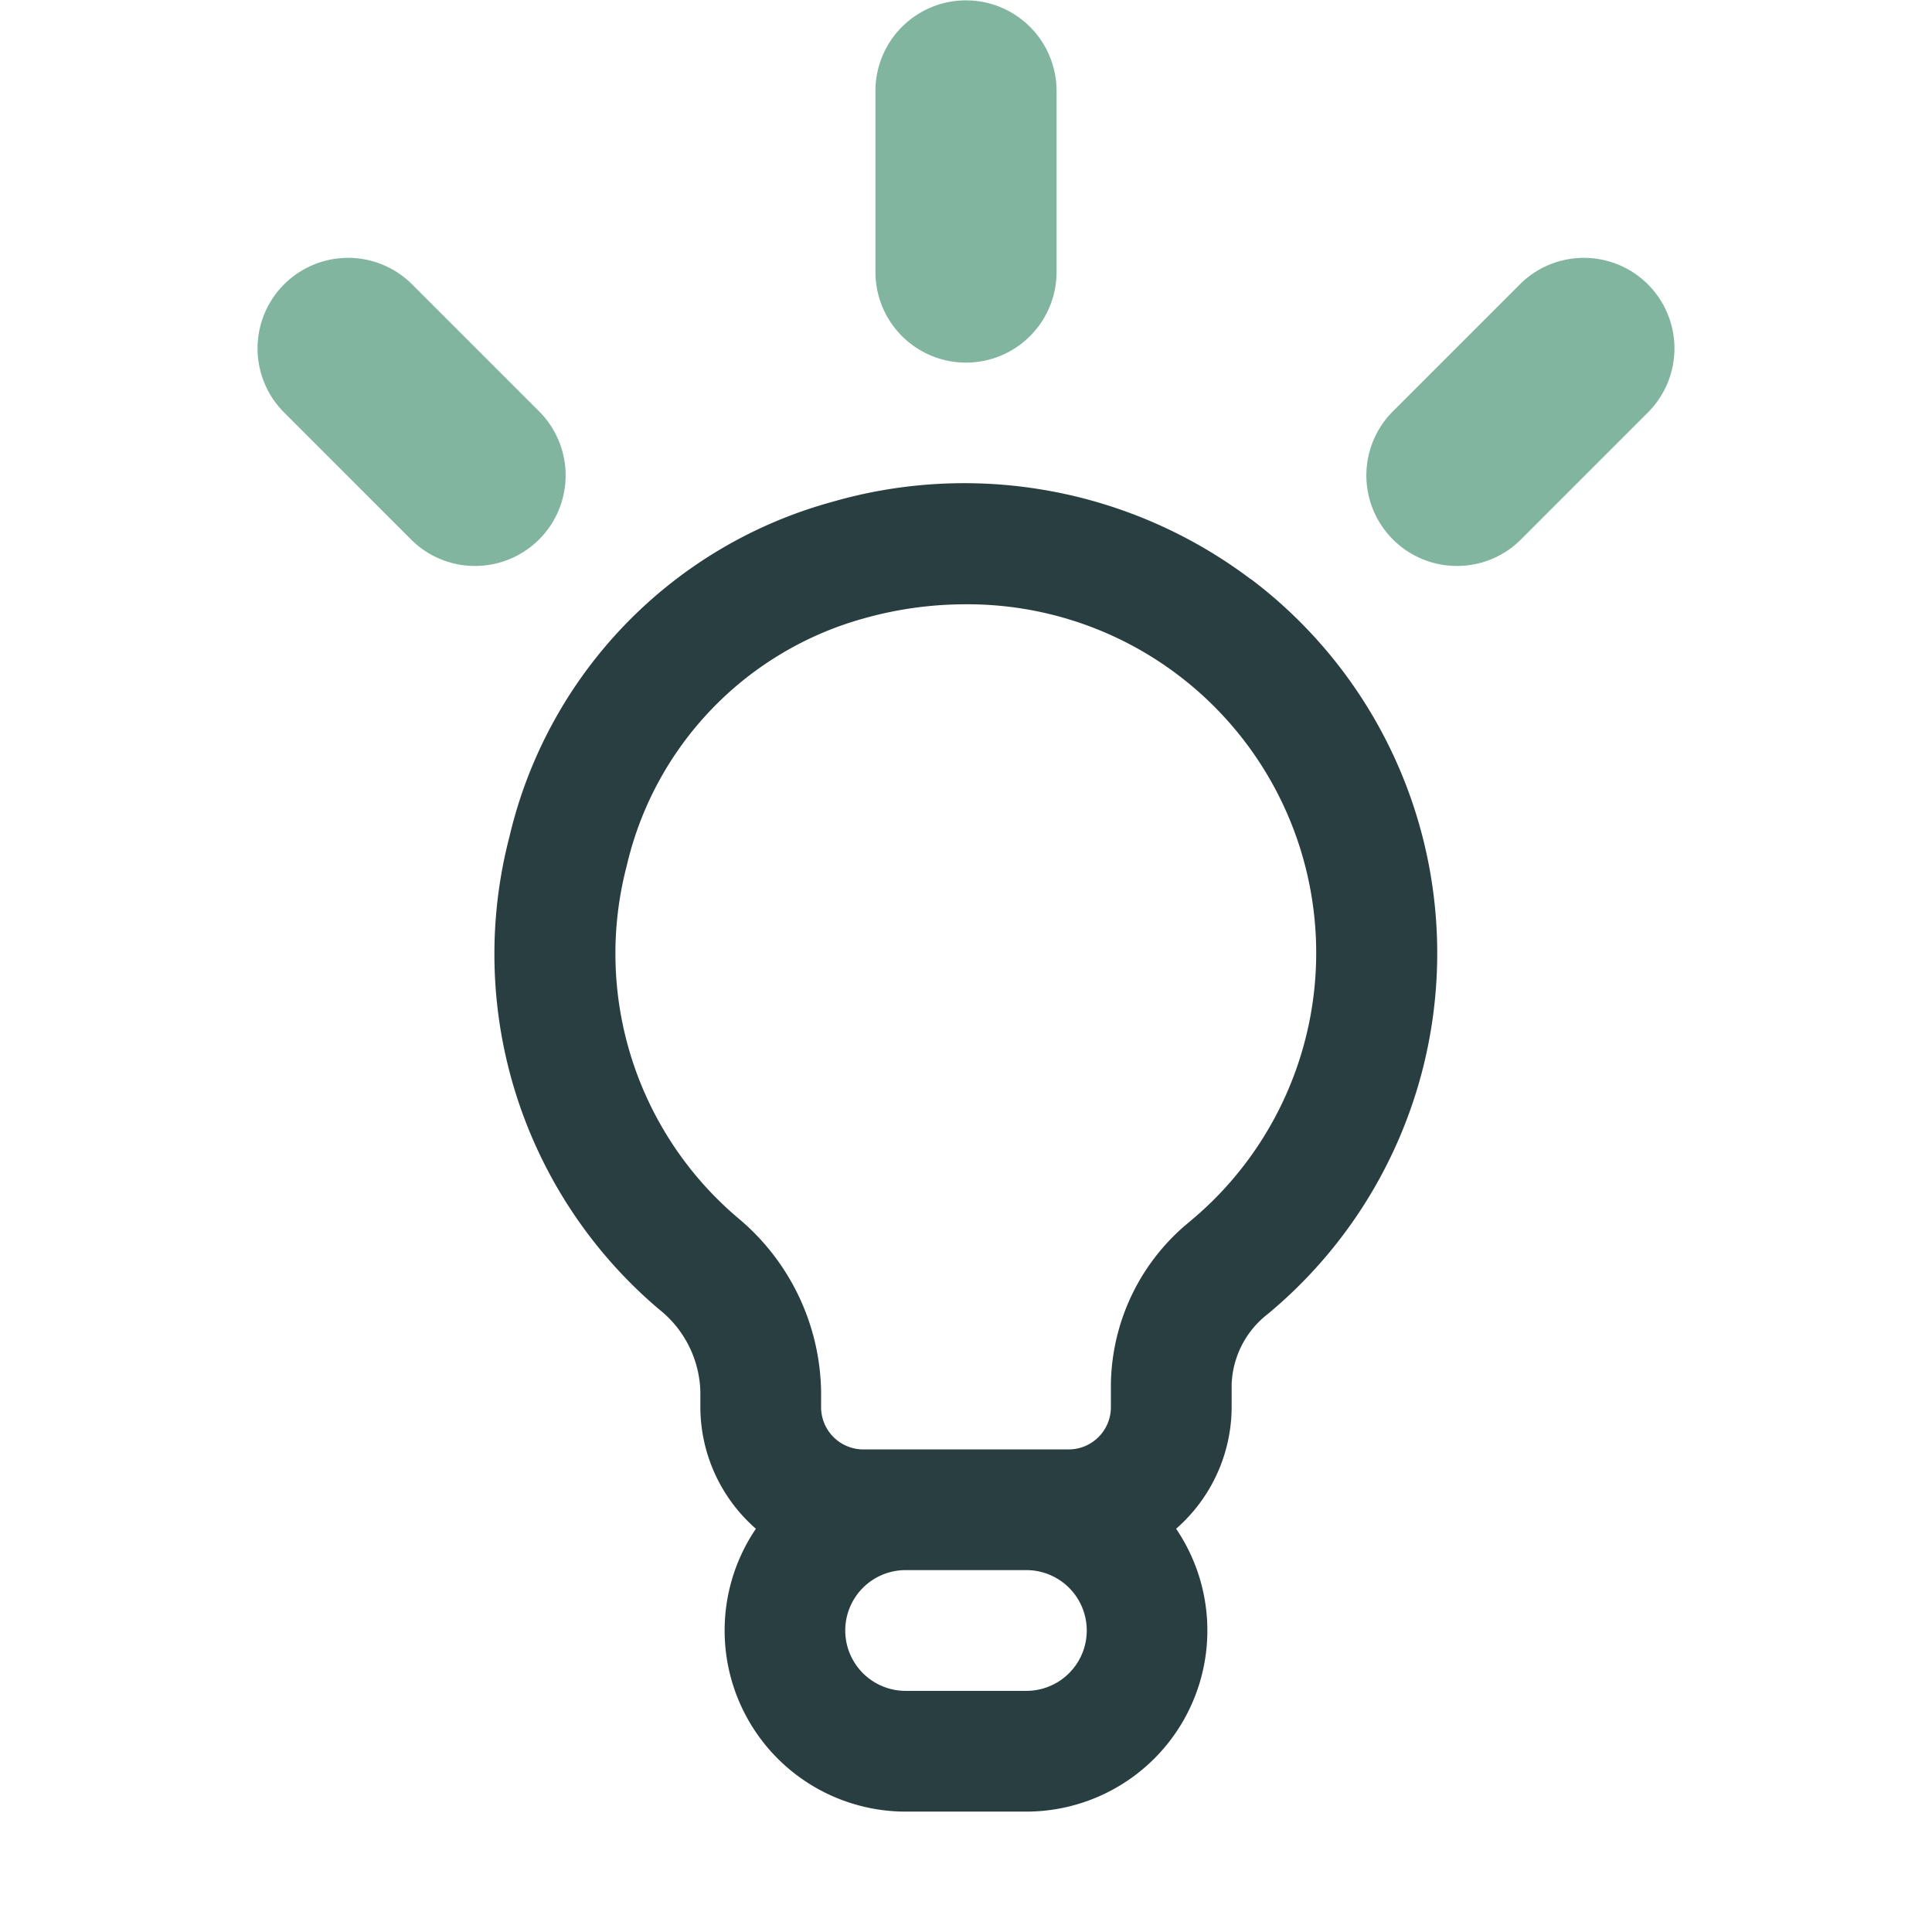 <svg id="Layer_1" data-name="Layer 1" xmlns="http://www.w3.org/2000/svg" width="32" height="32" viewBox="0 0 32 32">
  <title>Light Bulb</title>
  <g>
    <path d="M16,6.006a1.5,1.5,0,0,1-1.5-1.5v-3a1.5,1.5,0,0,1,3,0v3A1.5,1.5,0,0,1,16,6.006Z" fill="#81b5a0"/>
    <path d="M24.132,9.374a1.5,1.5,0,0,1-1.061-2.561l2.121-2.121a1.5,1.5,0,0,1,2.121,2.121L25.192,8.935A1.493,1.493,0,0,1,24.132,9.374Z" fill="#81b5a0"/>
    <path d="M7.868,9.374a1.493,1.493,0,0,1-1.06-.439L4.687,6.813A1.5,1.5,0,0,1,6.808,4.692L8.929,6.813A1.5,1.5,0,0,1,7.868,9.374Z" fill="#81b5a0"/>
    <path d="M20.716,9.593a7.877,7.877,0,0,0-6.93-1.281,7.534,7.534,0,0,0-5.349,5.551,7.71,7.71,0,0,0,2.481,7.825,1.8,1.8,0,0,1,.682,1.356v.262a2.683,2.683,0,0,0,.92,2.015A3,3,0,0,0,15,30.006h2a3,3,0,0,0,2.48-4.685,2.683,2.683,0,0,0,.92-2.015v-.38a1.54,1.54,0,0,1,.6-1.163,7.765,7.765,0,0,0-.279-12.17ZM17,28.006H15a1,1,0,0,1,0-2h2a1,1,0,0,1,0,2Zm2.714-7.779a3.53,3.53,0,0,0-1.314,2.7v.38a.7.7,0,0,1-.7.7H14.3a.7.7,0,0,1-.7-.7v-.262a3.816,3.816,0,0,0-1.379-2.873,5.739,5.739,0,0,1-1.84-5.833,5.554,5.554,0,0,1,3.94-4.1,6.214,6.214,0,0,1,1.67-.23,5.774,5.774,0,0,1,3.723,10.217Z" fill="#293e40"/>
  </g>
</svg>
